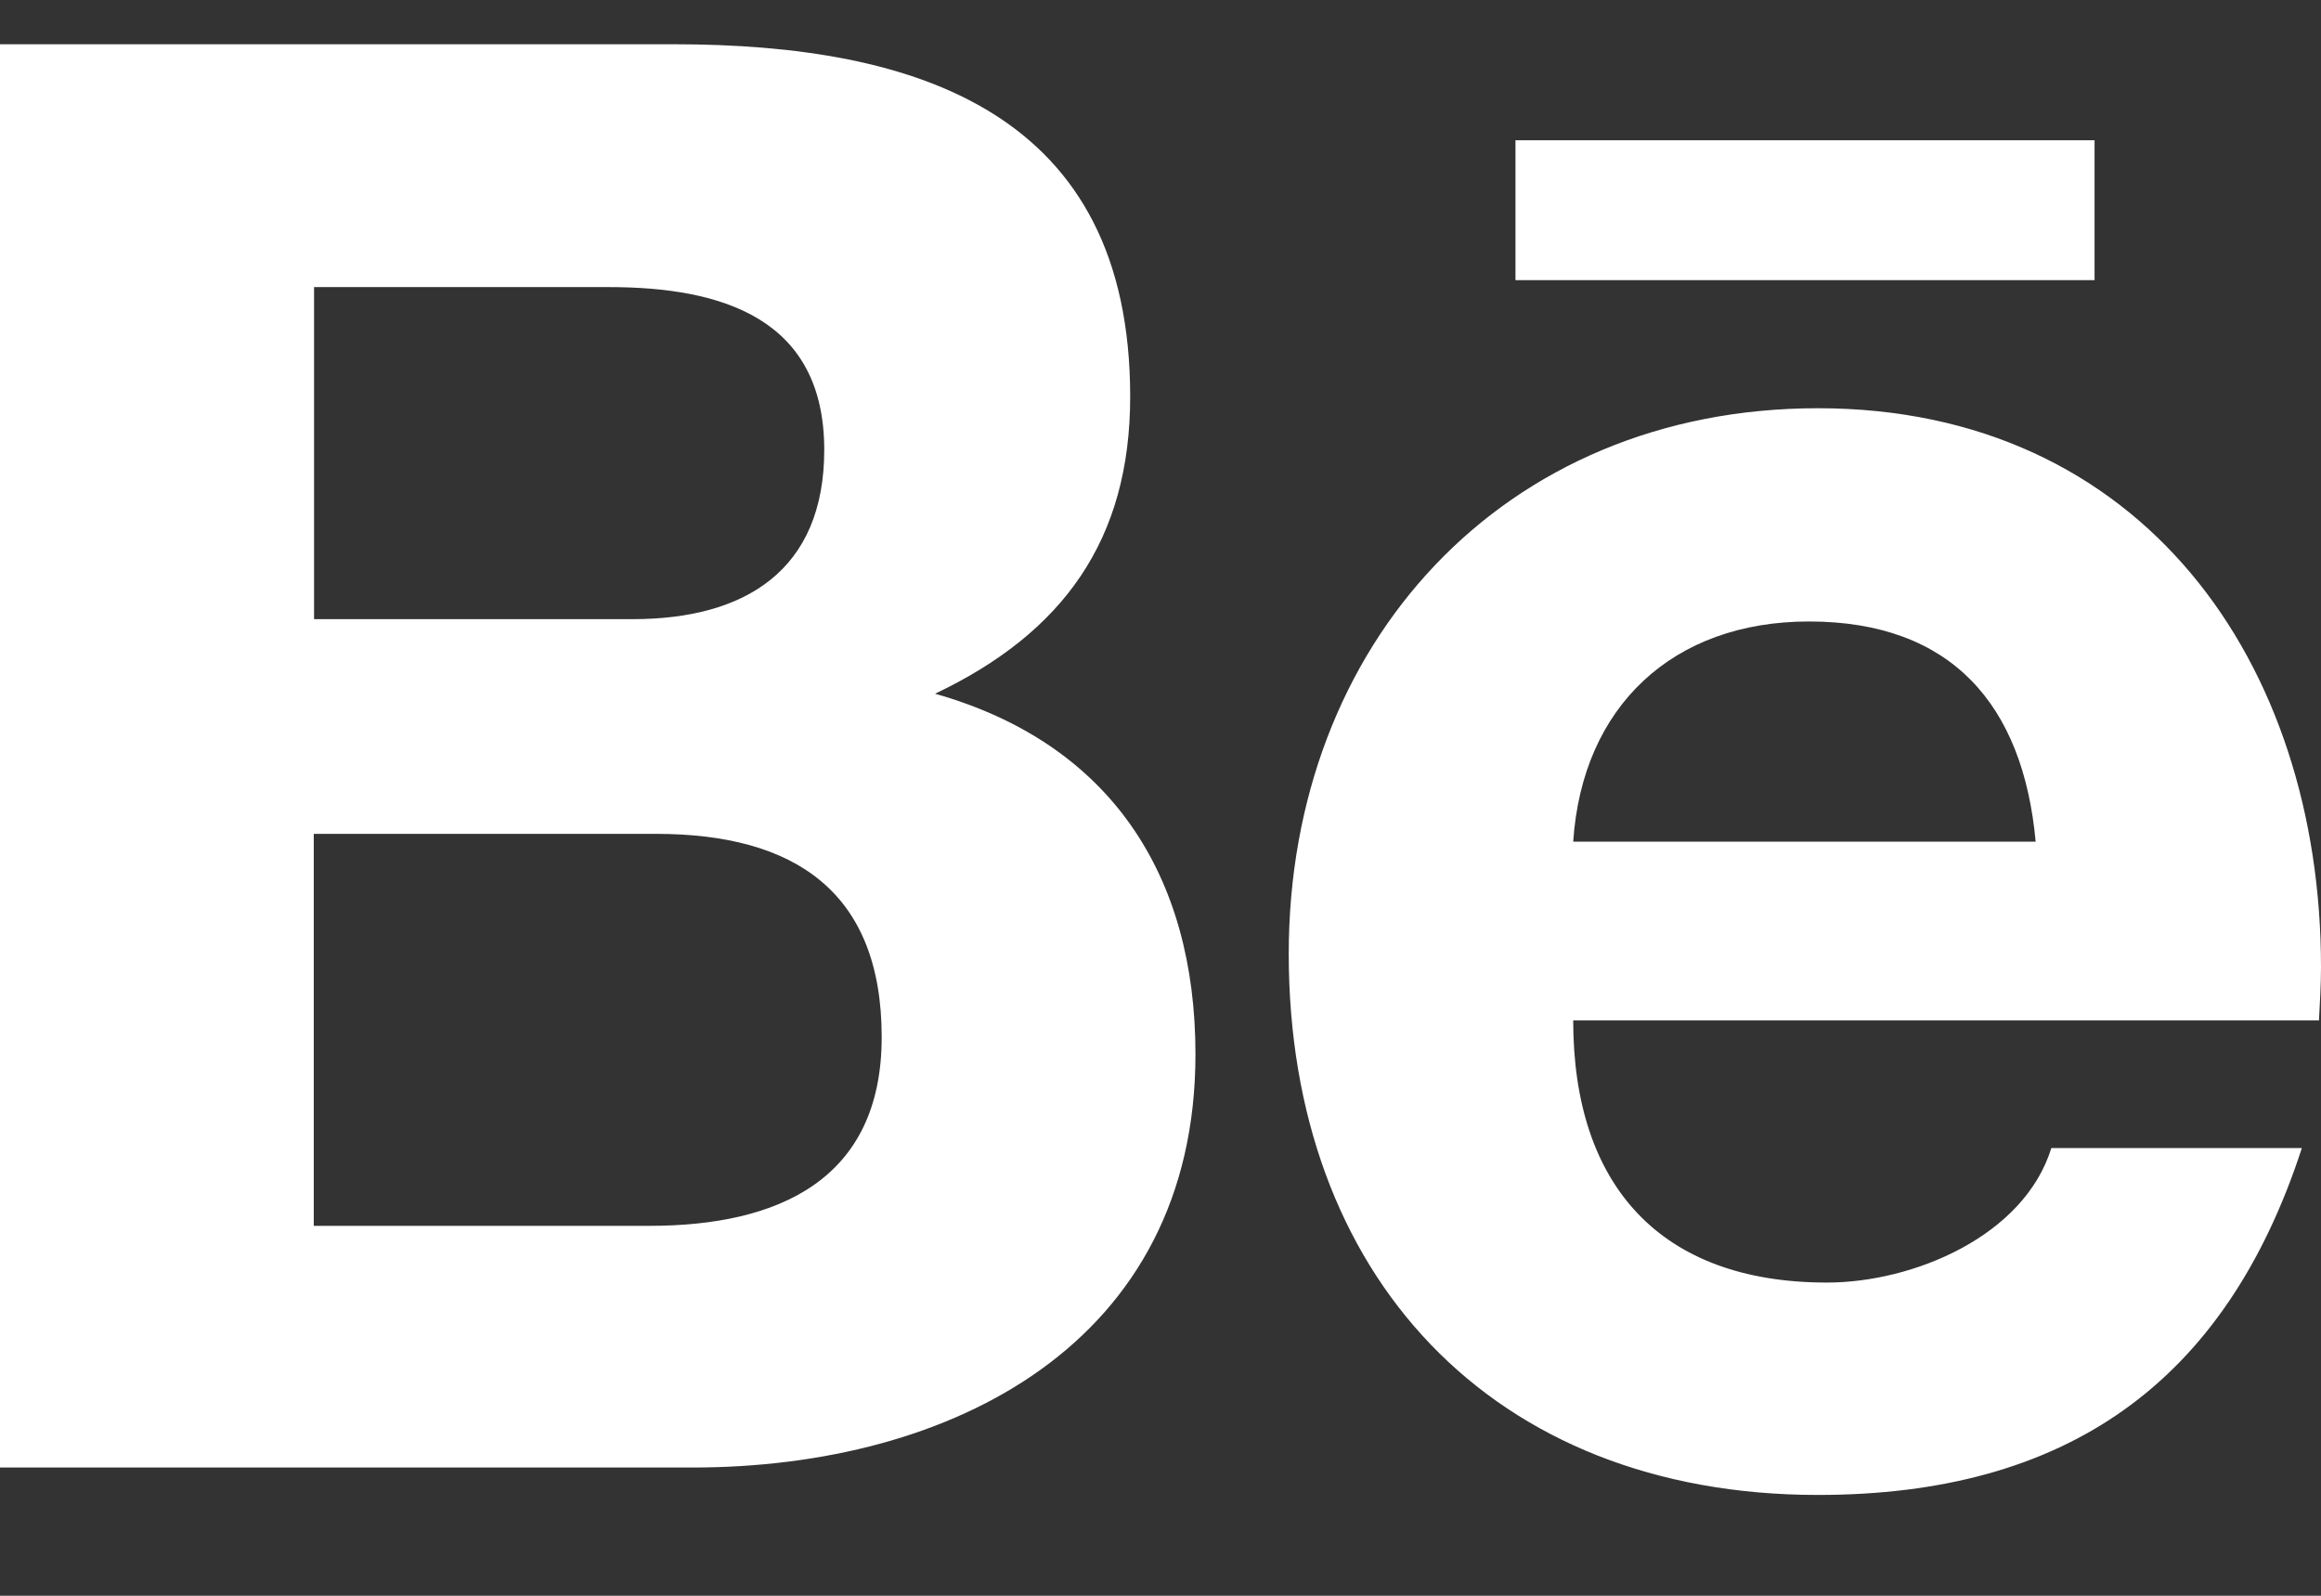 <svg width="16" height="11" viewBox="0 0 16 11" fill="rgb(18, 20, 29)" xmlns="http://www.w3.org/2000/svg" id="null" class="svg absolute top-1/2 left-1/2 translate-x-[-50%] translate-y-[-50%] transition-all duration-300 replaced-svg" style="color: rgb(18, 20, 29);">
<rect x="0" y="0" width="16" height="11" fill="#333333" stroke="none"/>
<path d="M10.447 0.967H14.439V1.931H10.447V0.967ZM6.446 4.782C7.329 4.362 7.791 3.722 7.791 2.734C7.791 0.779 6.33 0.305 4.643 0.305H0V10.116H4.773C6.562 10.116 8.241 9.259 8.241 7.267C8.241 6.035 7.657 5.125 6.446 4.782ZM2.165 1.979H4.197C4.979 1.979 5.682 2.196 5.682 3.101C5.682 3.933 5.135 4.268 4.361 4.268H2.165V1.979ZM4.477 8.45H2.163V5.748H4.523C5.475 5.748 6.078 6.145 6.078 7.149C6.078 8.137 5.359 8.45 4.477 8.45ZM16 6.667C16 4.565 14.765 2.814 12.532 2.814C10.361 2.814 8.884 4.441 8.884 6.575C8.884 8.787 10.282 10.305 12.532 10.305C14.235 10.305 15.338 9.542 15.868 7.914H14.141C13.953 8.522 13.188 8.841 12.594 8.841C11.445 8.841 10.845 8.171 10.845 7.034H15.986C15.992 6.916 16 6.793 16 6.667ZM10.845 5.802C10.907 4.868 11.533 4.284 12.47 4.284C13.454 4.284 13.947 4.86 14.033 5.802H10.845Z" fill="rgb(255, 255, 255)"></path>
</svg>